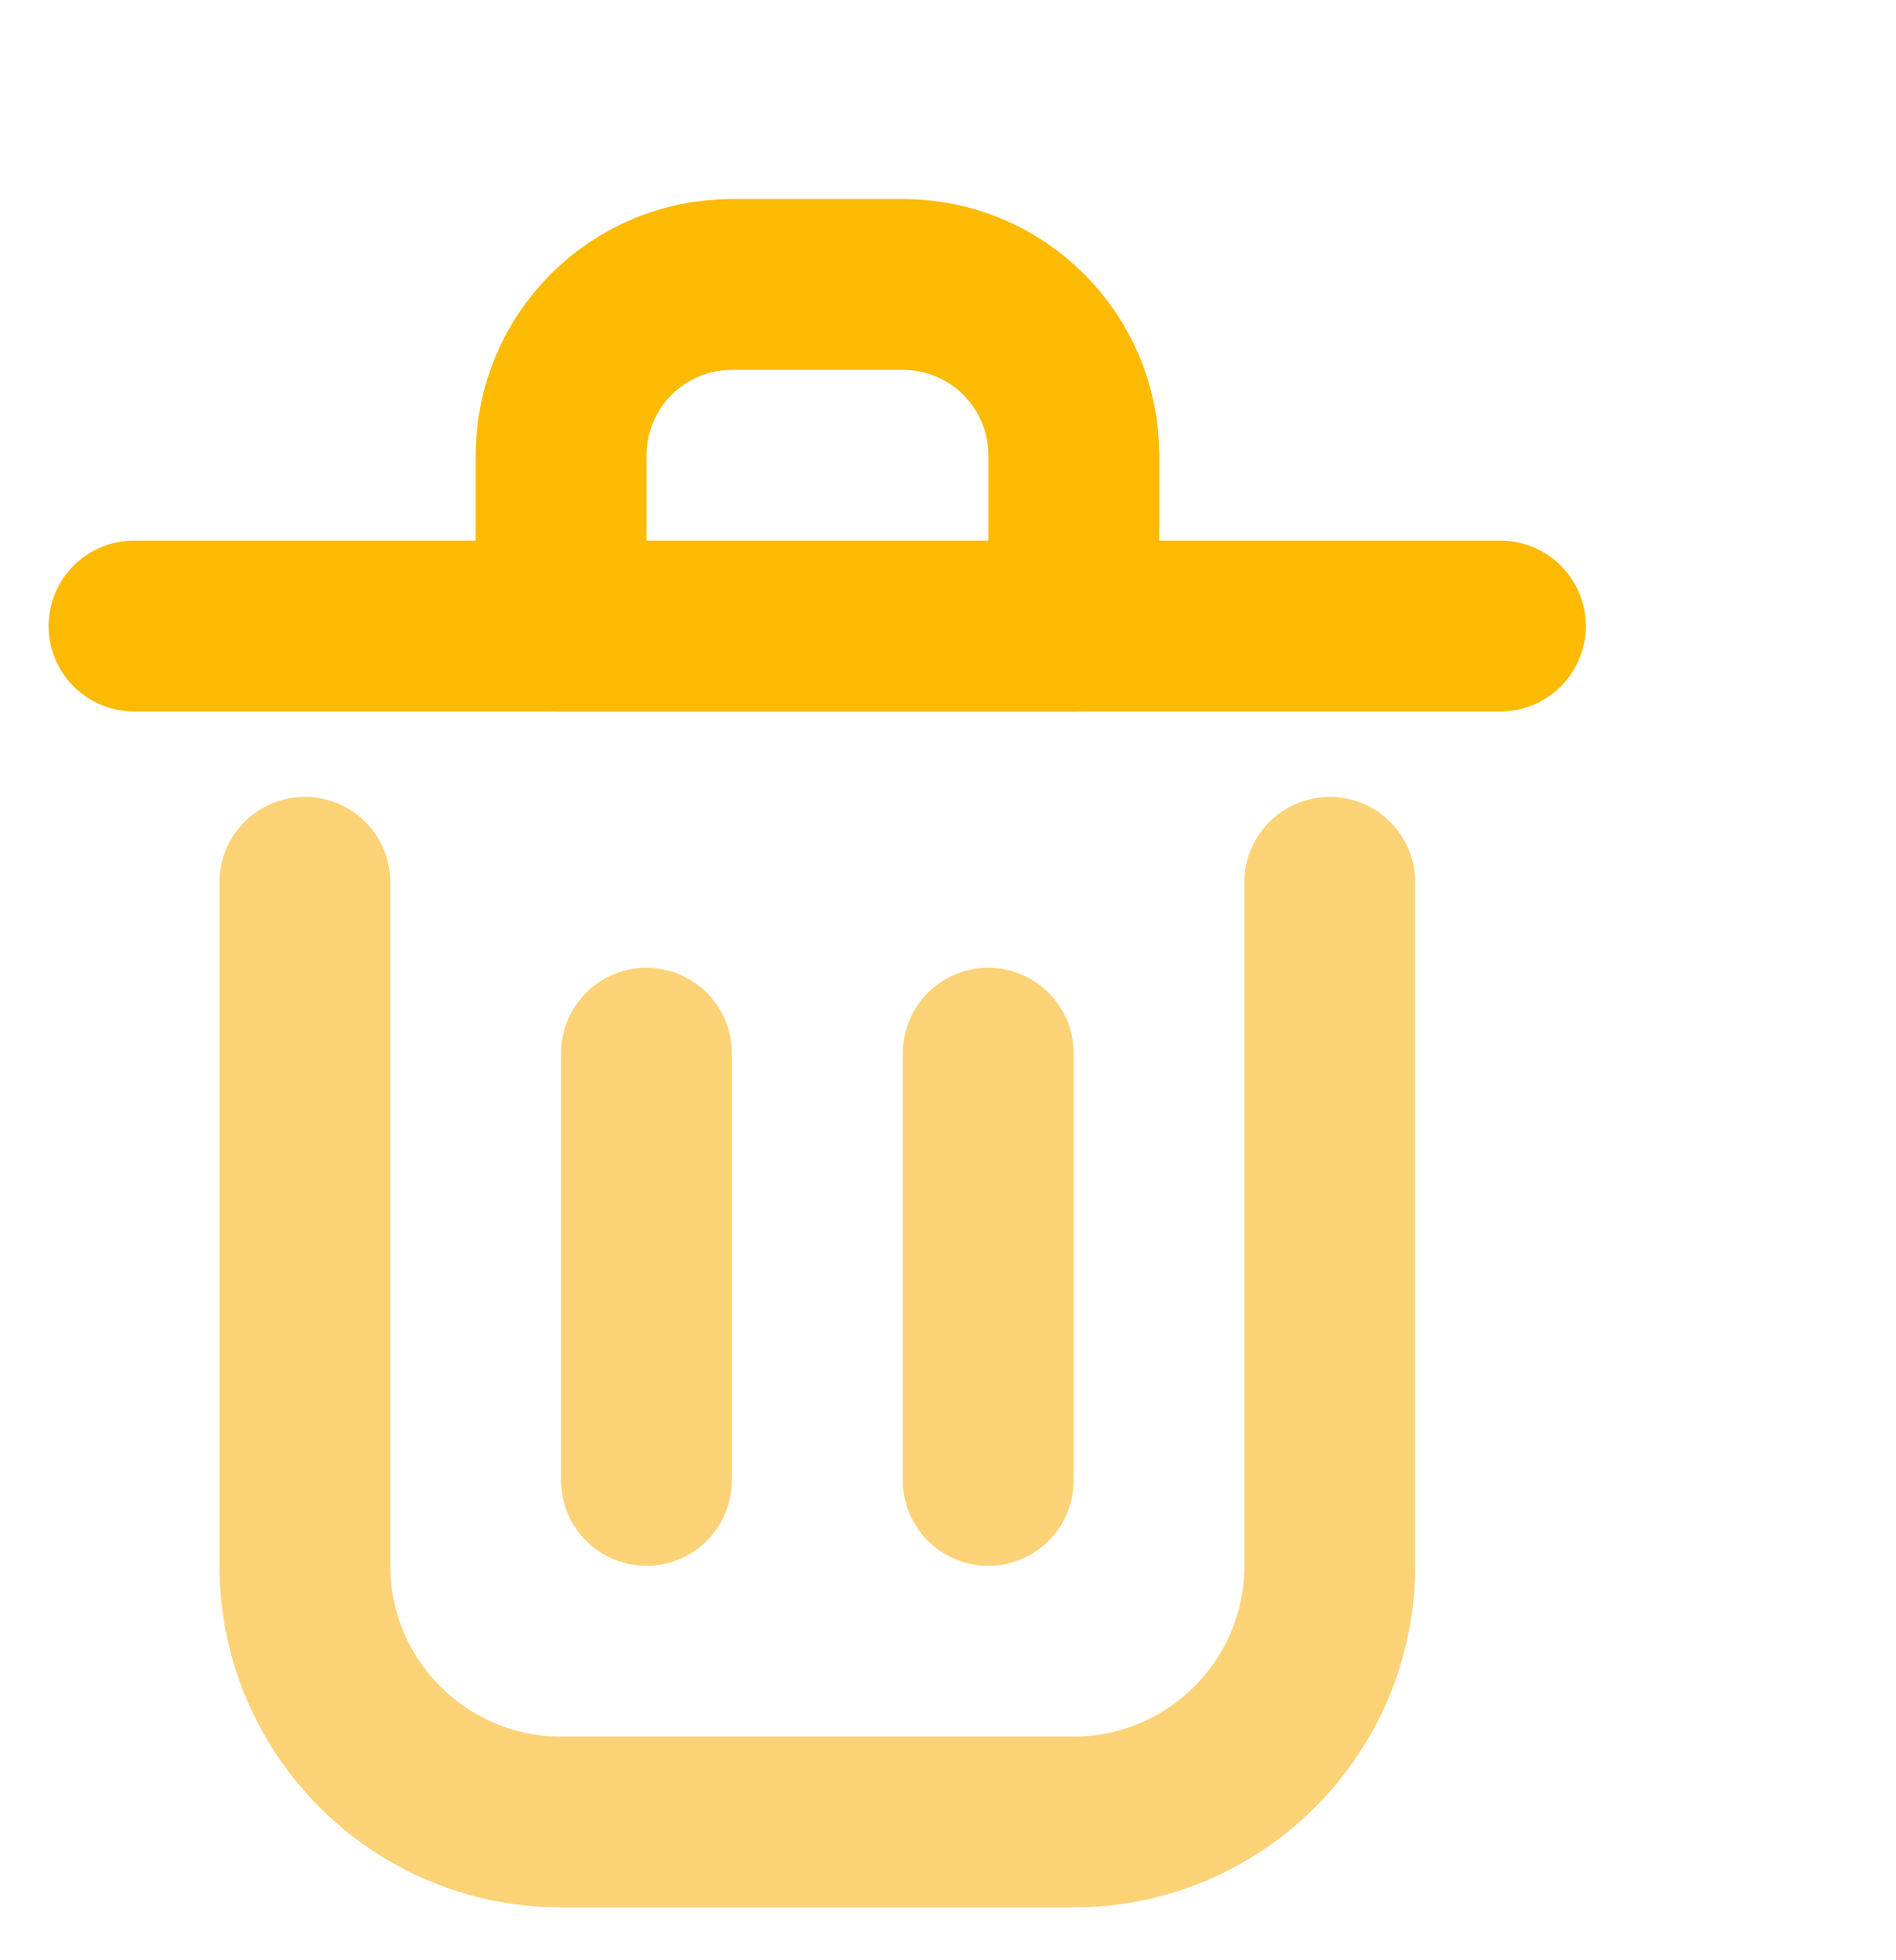 <?xml version="1.0" encoding="utf-8"?>
<!-- Generator: Adobe Illustrator 24.3.0, SVG Export Plug-In . SVG Version: 6.00 Build 0)  -->
<svg version="1.1" id="Слой_1" xmlns="http://www.w3.org/2000/svg" xmlns:xlink="http://www.w3.org/1999/xlink" x="0px" y="0px"
	 viewBox="0 0 740 765" style="enable-background:new 0 0 740 765;" xml:space="preserve">
<style type="text/css">
	.st0{fill:none;stroke:#FCD277;stroke-width:66.667;stroke-linecap:round;stroke-linejoin:round;}
	.st1{fill:none;stroke:#FCBA03;stroke-width:66.667;stroke-linecap:round;stroke-linejoin:round;}
</style>
<g id="delete_x5F_2_x5F_svgrepo_x5F_com_1">
	<g id="SVGRepo_iconCarrier">
		<path id="Vector" class="st0" d="M252.3,411v166.7"/>
		<path id="Vector_2" class="st0" d="M385.7,411v166.7"/>
		<path id="Vector_3" class="st1" d="M52.3,244.3h533.3		">
<animate  accumulate="none" additive="replace" attributeName="d" begin="0s" calcMode="linear" dur="2s" fill="freeze" keyTimes="0;0.5;1" repeatCount="indefinite" restart="always" values="M52.333 244.333L585.666 244.333;M52.333 180.333L585.666 180.333;M52.333 244.333L585.666 244.333">
				</animate>
		</path>
		<path id="Vector_4" class="st0" d="M119,344.3V611c0,55.2,44.8,100,100,100h200c55.2,0,100-44.8,100-100V344.3"/>
		<path id="Vector_5" class="st1" d="M219,177.7c0-36.8,29.8-66.7,66.7-66.7h66.7c36.8,0,66.7,29.8,66.7,66.7v66.7H219V177.7z		">
<animate  accumulate="none" additive="replace" attributeName="d" begin="0s" calcMode="linear" dur="2s" fill="freeze" keyTimes="0;0.5;1" repeatCount="indefinite" restart="always" values="M219 177.667C219 140.848 248.848 111 285.667 111L352.333 111C389.153 111 419 140.848 419 177.667L419 244.333L219 244.333L219 177.667Z;M219 113.667C219 76.848 248.848 47 285.667 47L352.333 47C389.153 47 419 76.848 419 113.667L419 180.333L219 180.333L219 113.667Z;M219 177.667C219 140.848 248.848 111 285.667 111L352.333 111C389.153 111 419 140.848 419 177.667L419 244.333L219 244.333L219 177.667Z">
				</animate>
		</path>
	</g>
</g>
</svg>
